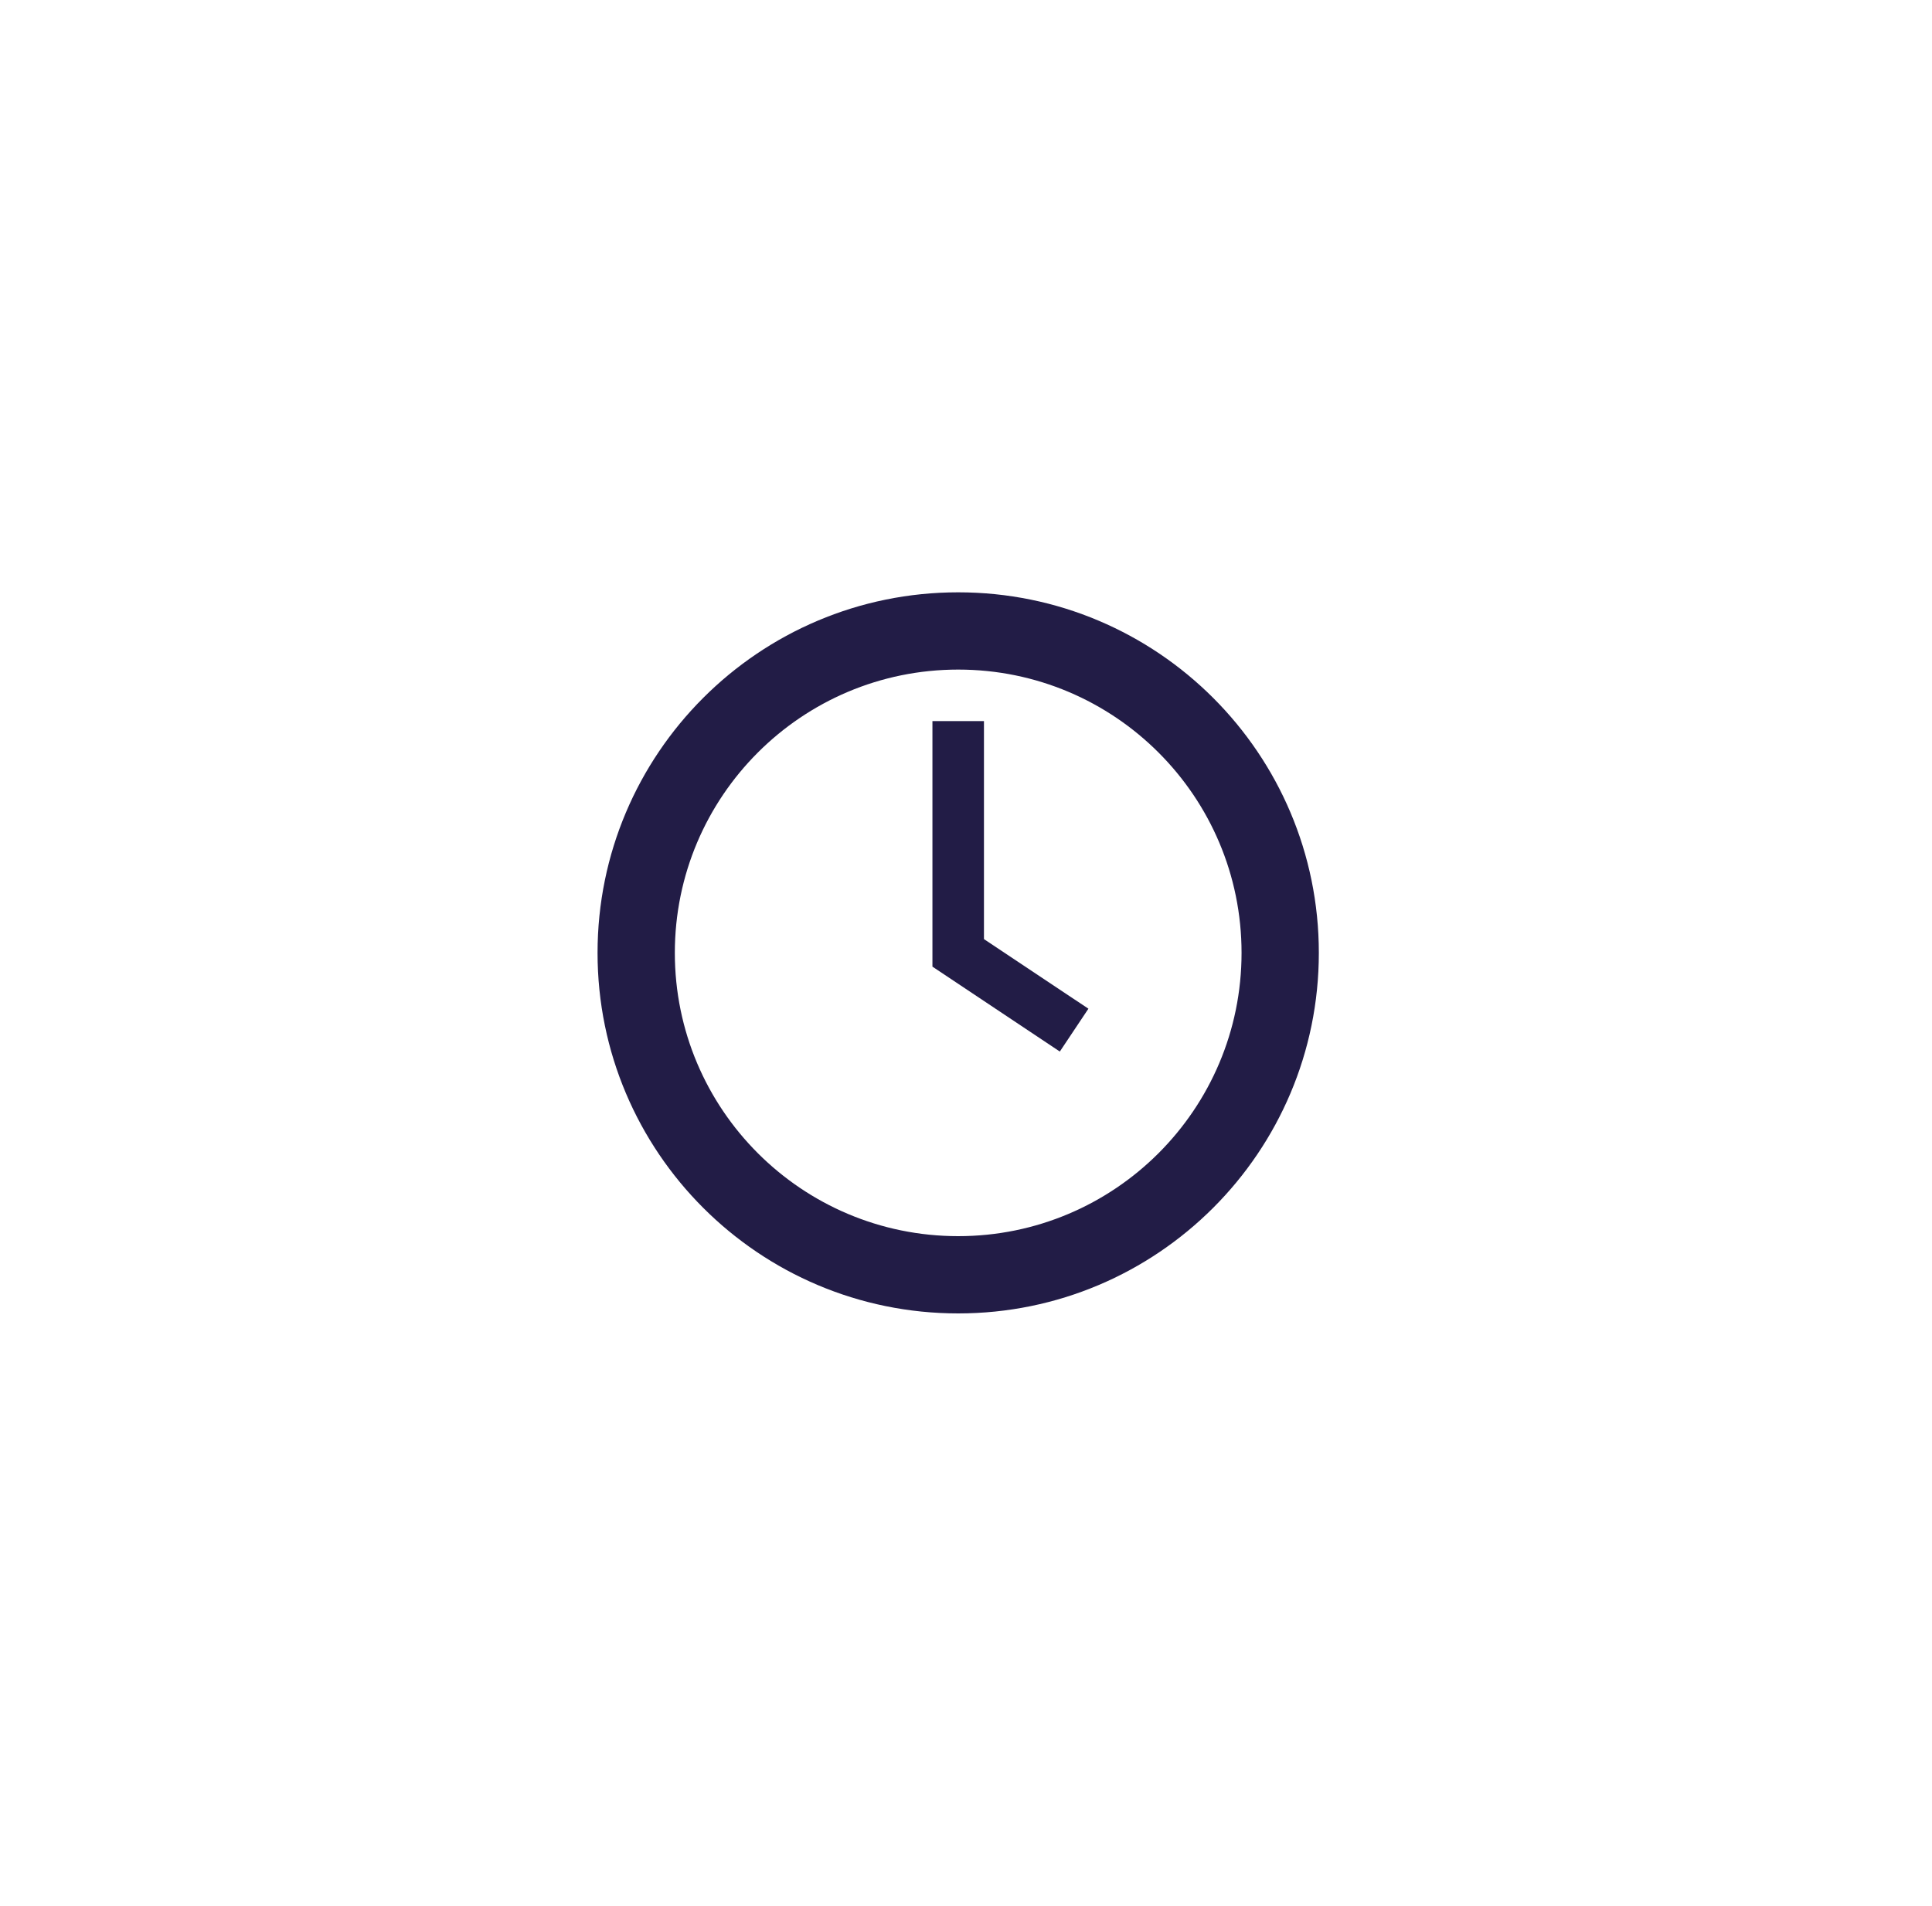 <svg width="75" height="74" fill="none" xmlns="http://www.w3.org/2000/svg"><path fill-rule="evenodd" clip-rule="evenodd" d="M37.197 48c6.075 0 11-4.925 11-11s-4.925-11-11-11-11 4.925-11 11 4.925 11 11 11zm0 3c7.732 0 14-6.268 14-14s-6.268-14-14-14-14 6.268-14 14 6.268 14 14 14z" fill="#221C46"/><path fill-rule="evenodd" clip-rule="evenodd" d="M36.197 28h2v8.465l4.055 2.703-1.11 1.664-4.945-3.297V28z" fill="#221C46"/></svg>